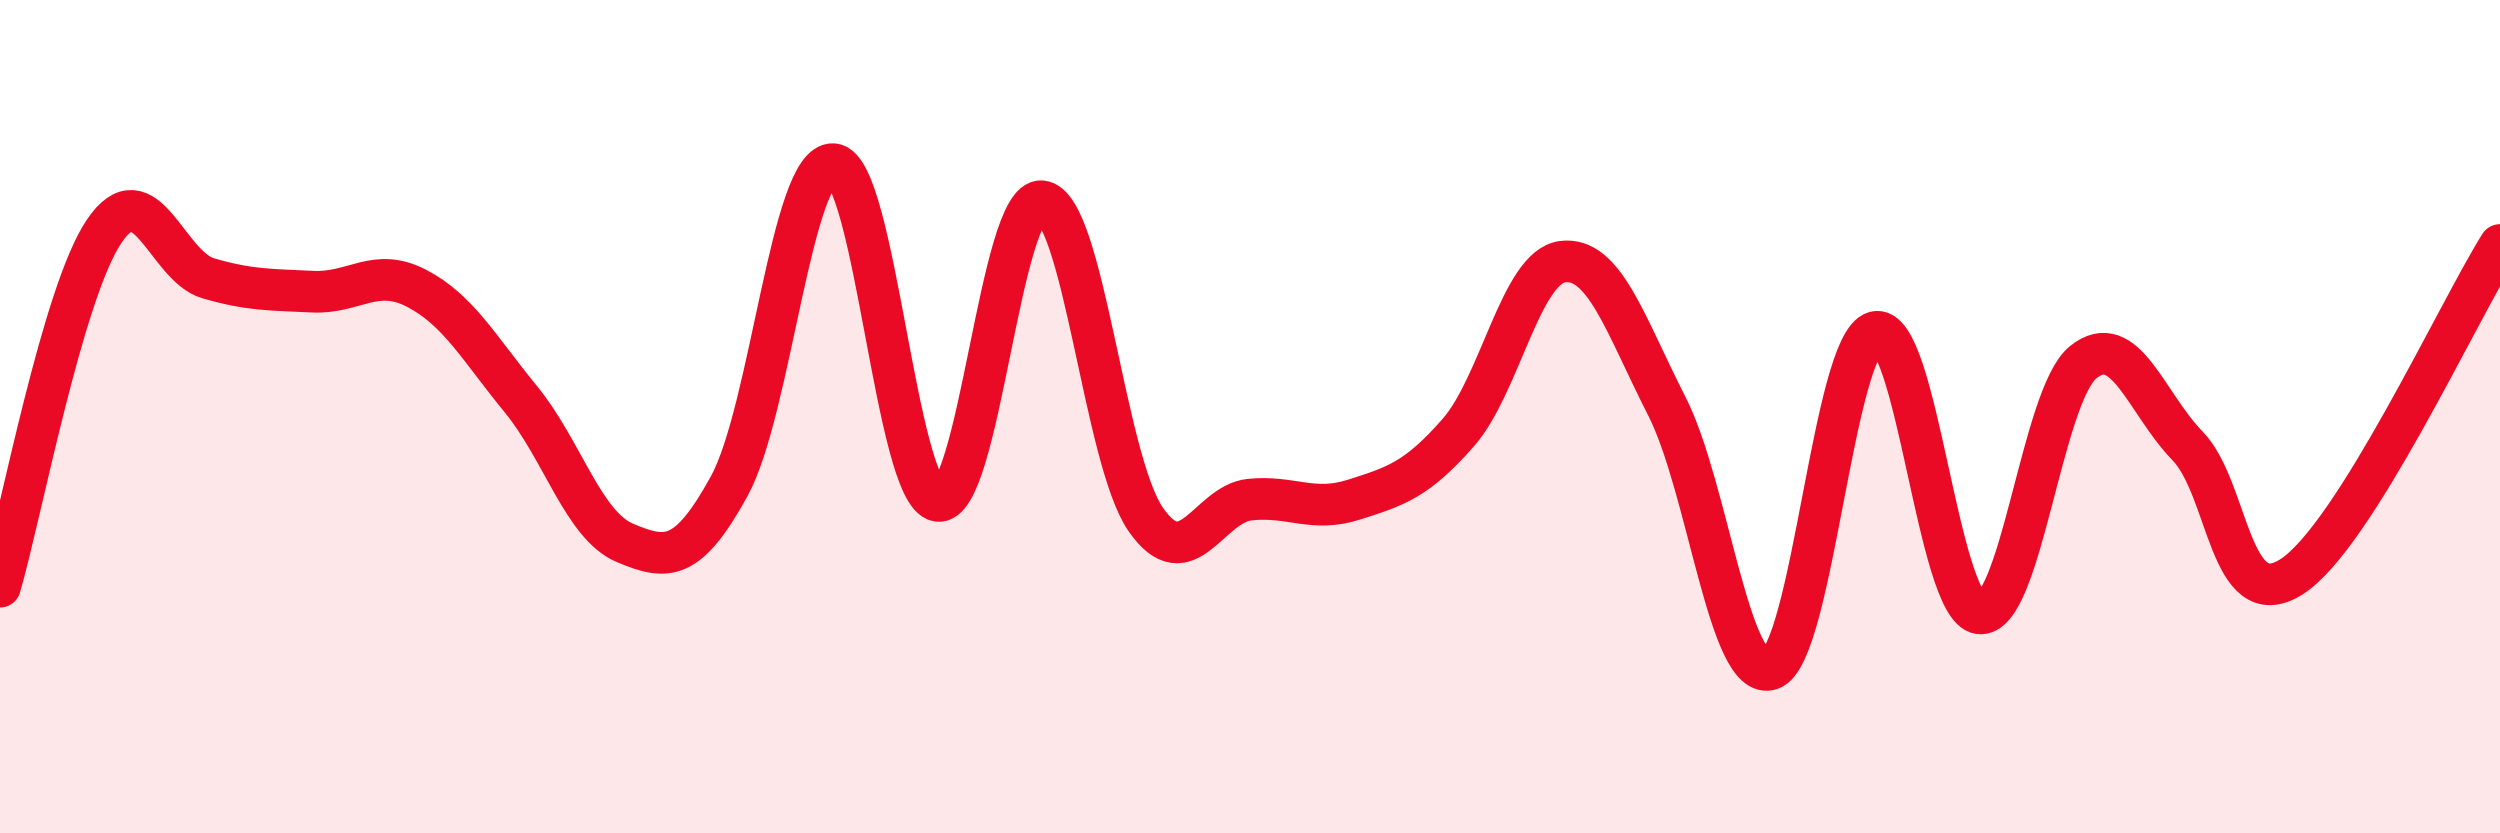 
    <svg width="60" height="20" viewBox="0 0 60 20" xmlns="http://www.w3.org/2000/svg">
      <path
        d="M 0,14.08 C 0.5,12.37 1.5,7.03 2.5,5.55 C 3.5,4.07 4,6.39 5,6.68 C 6,6.97 6.5,6.95 7.5,7 C 8.5,7.05 9,6.4 10,6.92 C 11,7.44 11.5,8.36 12.5,9.58 C 13.5,10.8 14,12.61 15,13.03 C 16,13.45 16.5,13.49 17.5,11.67 C 18.5,9.85 19,3.87 20,3.94 C 21,4.01 21.5,11.84 22.5,12.02 C 23.5,12.2 24,4.74 25,4.83 C 26,4.92 26.5,11.04 27.5,12.47 C 28.5,13.9 29,12.09 30,11.99 C 31,11.89 31.5,12.31 32.5,11.99 C 33.5,11.67 34,11.52 35,10.38 C 36,9.24 36.5,6.41 37.5,6.28 C 38.5,6.15 39,7.78 40,9.74 C 41,11.7 41.5,16.41 42.5,16.06 C 43.5,15.71 44,8.24 45,7.97 C 46,7.7 46.5,14.58 47.5,14.72 C 48.5,14.86 49,9.49 50,8.69 C 51,7.89 51.5,9.67 52.5,10.7 C 53.5,11.73 53.5,14.8 55,13.84 C 56.5,12.88 59,7.47 60,5.88L60 20L0 20Z"
        fill="#EB0A25"
        opacity="0.1"
        stroke-linecap="round"
        stroke-linejoin="round"
      />
      <path
        d="M 0,14.08 C 0.5,12.37 1.5,7.03 2.5,5.55 C 3.5,4.07 4,6.39 5,6.68 C 6,6.97 6.5,6.95 7.5,7 C 8.5,7.05 9,6.4 10,6.92 C 11,7.44 11.5,8.36 12.5,9.58 C 13.5,10.8 14,12.61 15,13.03 C 16,13.45 16.5,13.49 17.5,11.67 C 18.5,9.85 19,3.87 20,3.94 C 21,4.01 21.5,11.84 22.5,12.02 C 23.5,12.2 24,4.74 25,4.83 C 26,4.92 26.5,11.04 27.5,12.47 C 28.5,13.9 29,12.09 30,11.99 C 31,11.89 31.5,12.31 32.5,11.99 C 33.5,11.67 34,11.52 35,10.38 C 36,9.24 36.5,6.41 37.5,6.28 C 38.5,6.15 39,7.78 40,9.74 C 41,11.7 41.5,16.41 42.5,16.06 C 43.5,15.71 44,8.24 45,7.97 C 46,7.7 46.5,14.58 47.5,14.72 C 48.5,14.86 49,9.49 50,8.69 C 51,7.89 51.5,9.67 52.5,10.7 C 53.5,11.73 53.5,14.8 55,13.84 C 56.5,12.88 59,7.47 60,5.88"
        stroke="#EB0A25"
        stroke-width="1"
        fill="none"
        stroke-linecap="round"
        stroke-linejoin="round"
      />
    </svg>
  